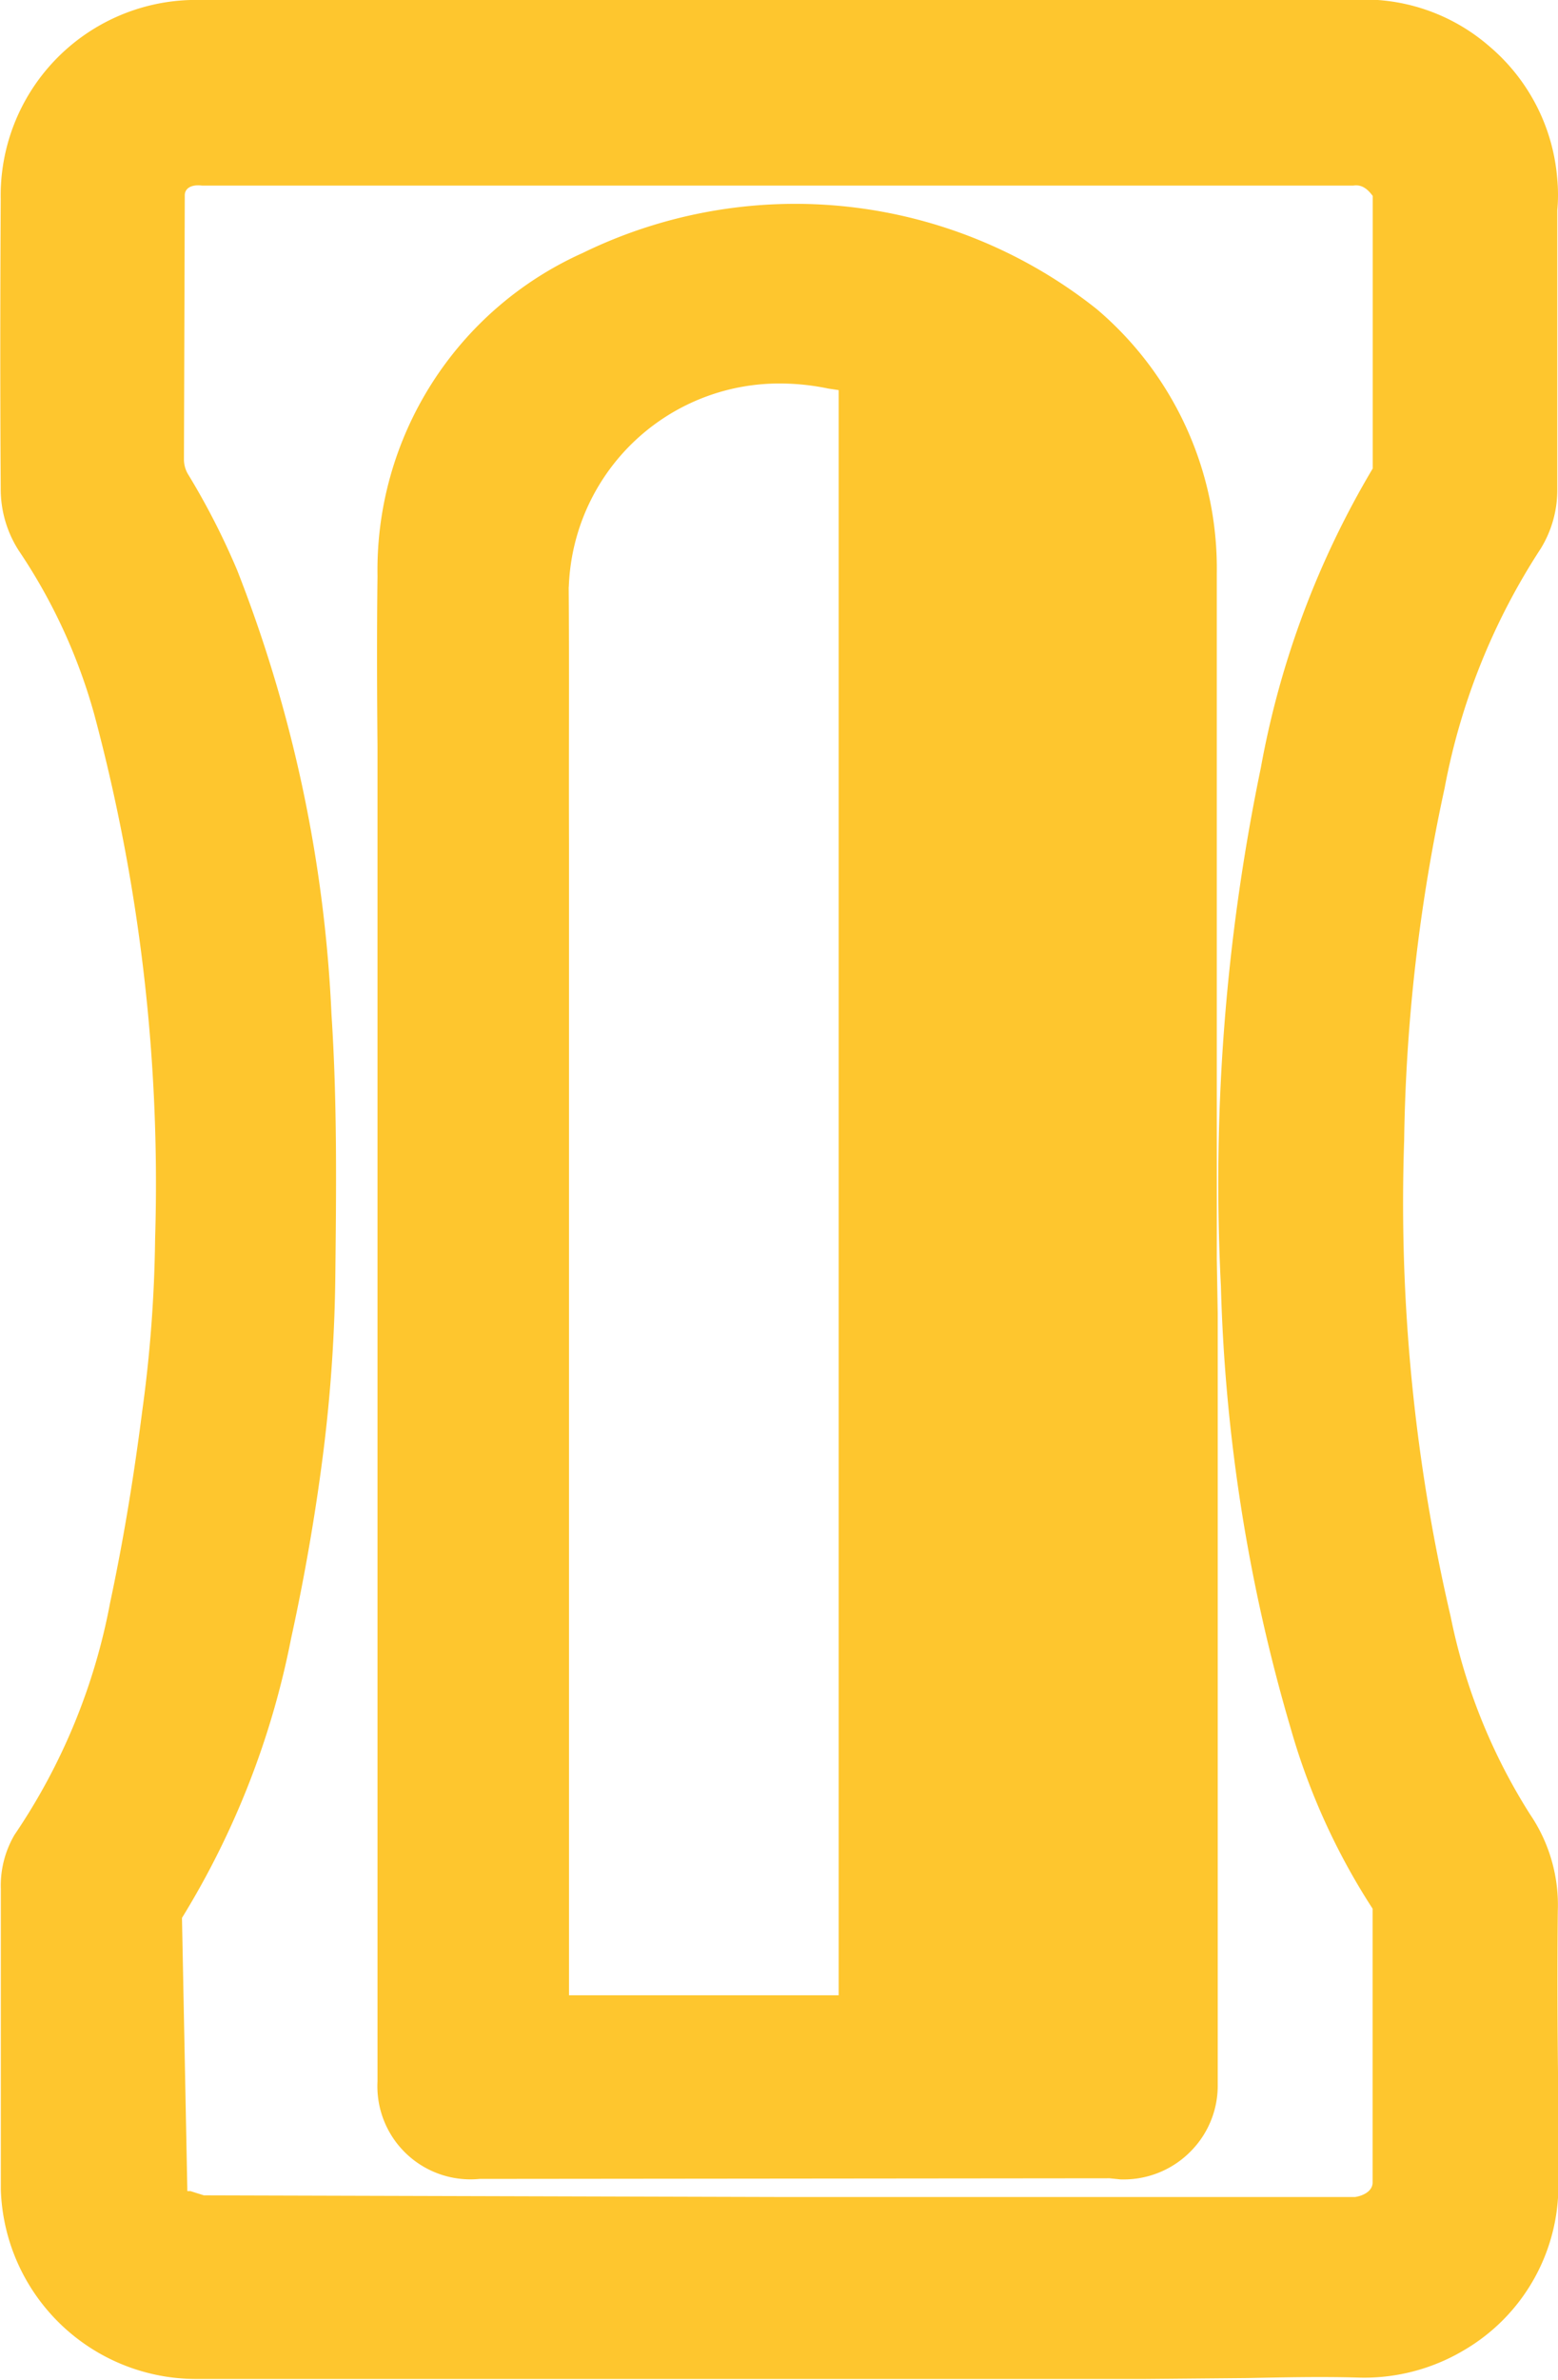 <svg xmlns="http://www.w3.org/2000/svg" width="15.068" height="23.004" viewBox="0 0 15.068 23.004">
  <g id="sacapuntas" transform="translate(-379.4 -211.086)">
    <path id="Path_24593" data-name="Path 24593" d="M394.466,229.56a1.559,1.559,0,0,0-.267-.934,5.638,5.638,0,0,1-.769-1.913,17.607,17.607,0,0,1-.45-4.6,17.088,17.088,0,0,1,.391-3.407,6.376,6.376,0,0,1,.93-2.317,1.08,1.08,0,0,0,.16-.579l0-2.691a1.628,1.628,0,0,0,0-.3,1.872,1.872,0,0,0-.659-1.287,1.843,1.843,0,0,0-1.338-.446l-11.109,0h-.114a1.89,1.89,0,0,0-1.834,1.926c-.005.939-.006,1.873,0,2.794a1.1,1.1,0,0,0,.173.6,5.421,5.421,0,0,1,.732,1.587,17.519,17.519,0,0,1,.588,5.073,13.272,13.272,0,0,1-.125,1.664c-.084.656-.184,1.257-.31,1.848a5.934,5.934,0,0,1-.924,2.243.971.971,0,0,0-.133.524v2.906a1.891,1.891,0,0,0,1.875,1.831h9.2l.981-.009c.355-.007.709-.015,1.06-.005a1.884,1.884,0,0,0,1.024-.258,1.842,1.842,0,0,0,.922-1.676l0-.868C394.462,230.7,394.46,230.121,394.466,229.56Zm-13.306.065a8.134,8.134,0,0,0,1.055-2.7c.134-.612.24-1.227.315-1.827a14.932,14.932,0,0,0,.113-1.677c.009-.824.019-1.677-.037-2.528a13.375,13.375,0,0,0-.911-4.292,7.036,7.036,0,0,0-.474-.927.279.279,0,0,1-.042-.148l.008-2.553c0-.06.054-.107.168-.093l11.134,0c.059-.009.12.008.187.1v2.635a8.678,8.678,0,0,0-1.082,2.893,19.761,19.761,0,0,0-.386,5.014,16.709,16.709,0,0,0,.676,4.275,6.444,6.444,0,0,0,.791,1.739v2.647c0,.081-.087.128-.17.14h-5.568l-5.565-.016-.13-.041-.03,0Z" fill="#fec62e"/>
    <path id="Path_24594" data-name="Path 24594" d="M384.038,232.148l6.093-.006.108.011h.044a.908.908,0,0,0,.639-.278.9.9,0,0,0,.255-.639V223.78l-.009-.528,0-1.856c0-1.591,0-3.182,0-4.762a3.286,3.286,0,0,0-1.161-2.56,4.687,4.687,0,0,0-4.973-.542,3.359,3.359,0,0,0-1.983,3.124c-.007.549-.005,1.1,0,1.649l0,12.9A.9.9,0,0,0,384.038,232.148Zm.863-15.387a2.055,2.055,0,0,1,.042-.348,2.036,2.036,0,0,1,2-1.62,2.3,2.3,0,0,1,.468.049l.1.015v15.516l-2.608,0,0-11.131C384.9,218.411,384.906,217.576,384.9,216.761Z" fill="#fec62e"/>
  </g>
</svg>

